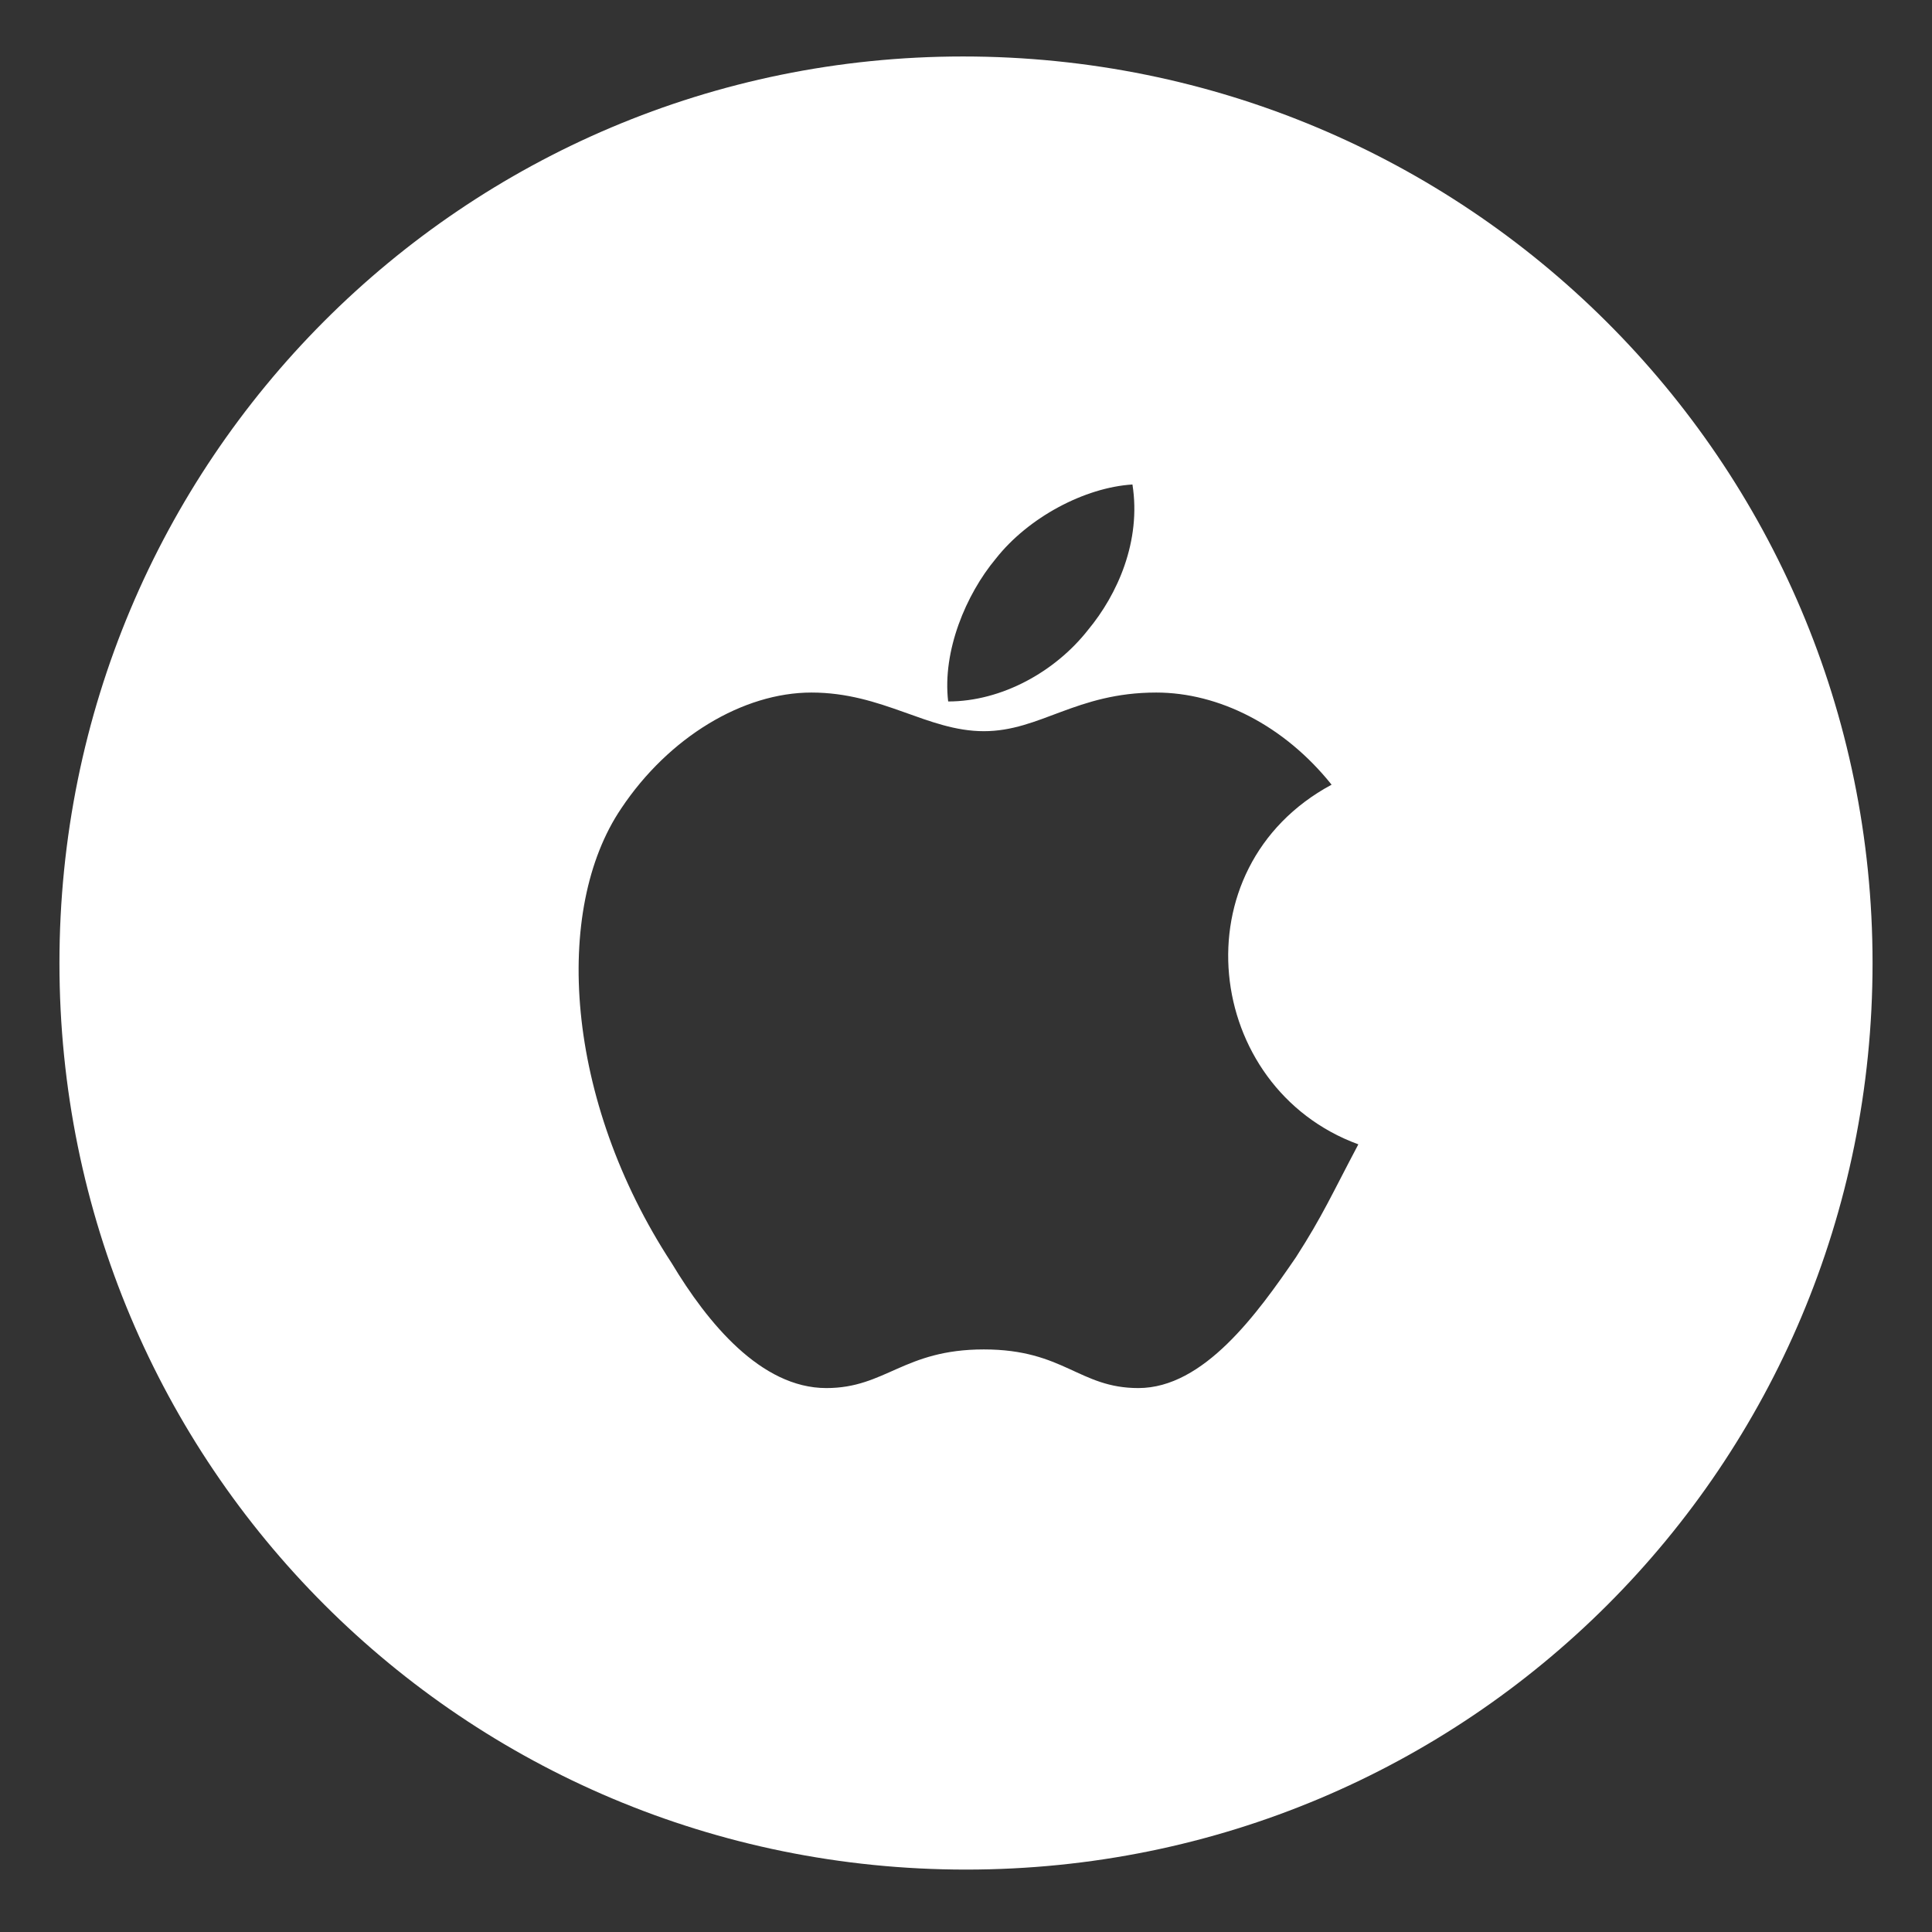<?xml version="1.0" encoding="utf-8"?>
<!-- Generator: Adobe Illustrator 24.0.1, SVG Export Plug-In . SVG Version: 6.00 Build 0)  -->
<svg version="1.1" id="Capa_1" xmlns="http://www.w3.org/2000/svg" xmlns:xlink="http://www.w3.org/1999/xlink" x="0px" y="0px"
	 viewBox="0 0 65 65" style="enable-background:new 0 0 65 65;" xml:space="preserve">
<rect x="0" y="0" width="65" height="65" fill="#333333" stroke="none"/>
<style type="text/css">
	.st0{fill:#FFFFFF;}
</style>
<g>
	<path class="st0" d="M32.4,1.9C15.6,1.9,2,15.5,2,32.4s13.6,30.5,30.5,30.5s30.5-13.6,30.5-30.5S49.3,1.9,32.4,1.9z M33.5,18.8
		c1.1-1.4,3-2.4,4.6-2.5c0.3,1.9-0.5,3.7-1.5,4.9c-1.1,1.4-2.9,2.4-4.7,2.4C31.7,21.9,32.5,20,33.5,18.8z M43.6,42.3
		c-1.3,1.9-3.1,4.4-5.3,4.4c-2,0-2.5-1.3-5.2-1.3c-2.7,0-3.3,1.3-5.3,1.3c-2.2,0-4-2.2-5.2-4.2c-3.6-5.5-4-11.9-1.7-15.3
		c1.6-2.4,4.1-3.9,6.4-3.9c2.4,0,3.9,1.3,5.8,1.3c1.9,0,3.1-1.3,5.8-1.3c2.1,0,4.3,1.1,5.9,3.1c-5.2,2.8-4.3,10.2,0.9,12.1
		C44.8,40.2,44.5,40.9,43.6,42.3z"/>
</g>
</svg>
